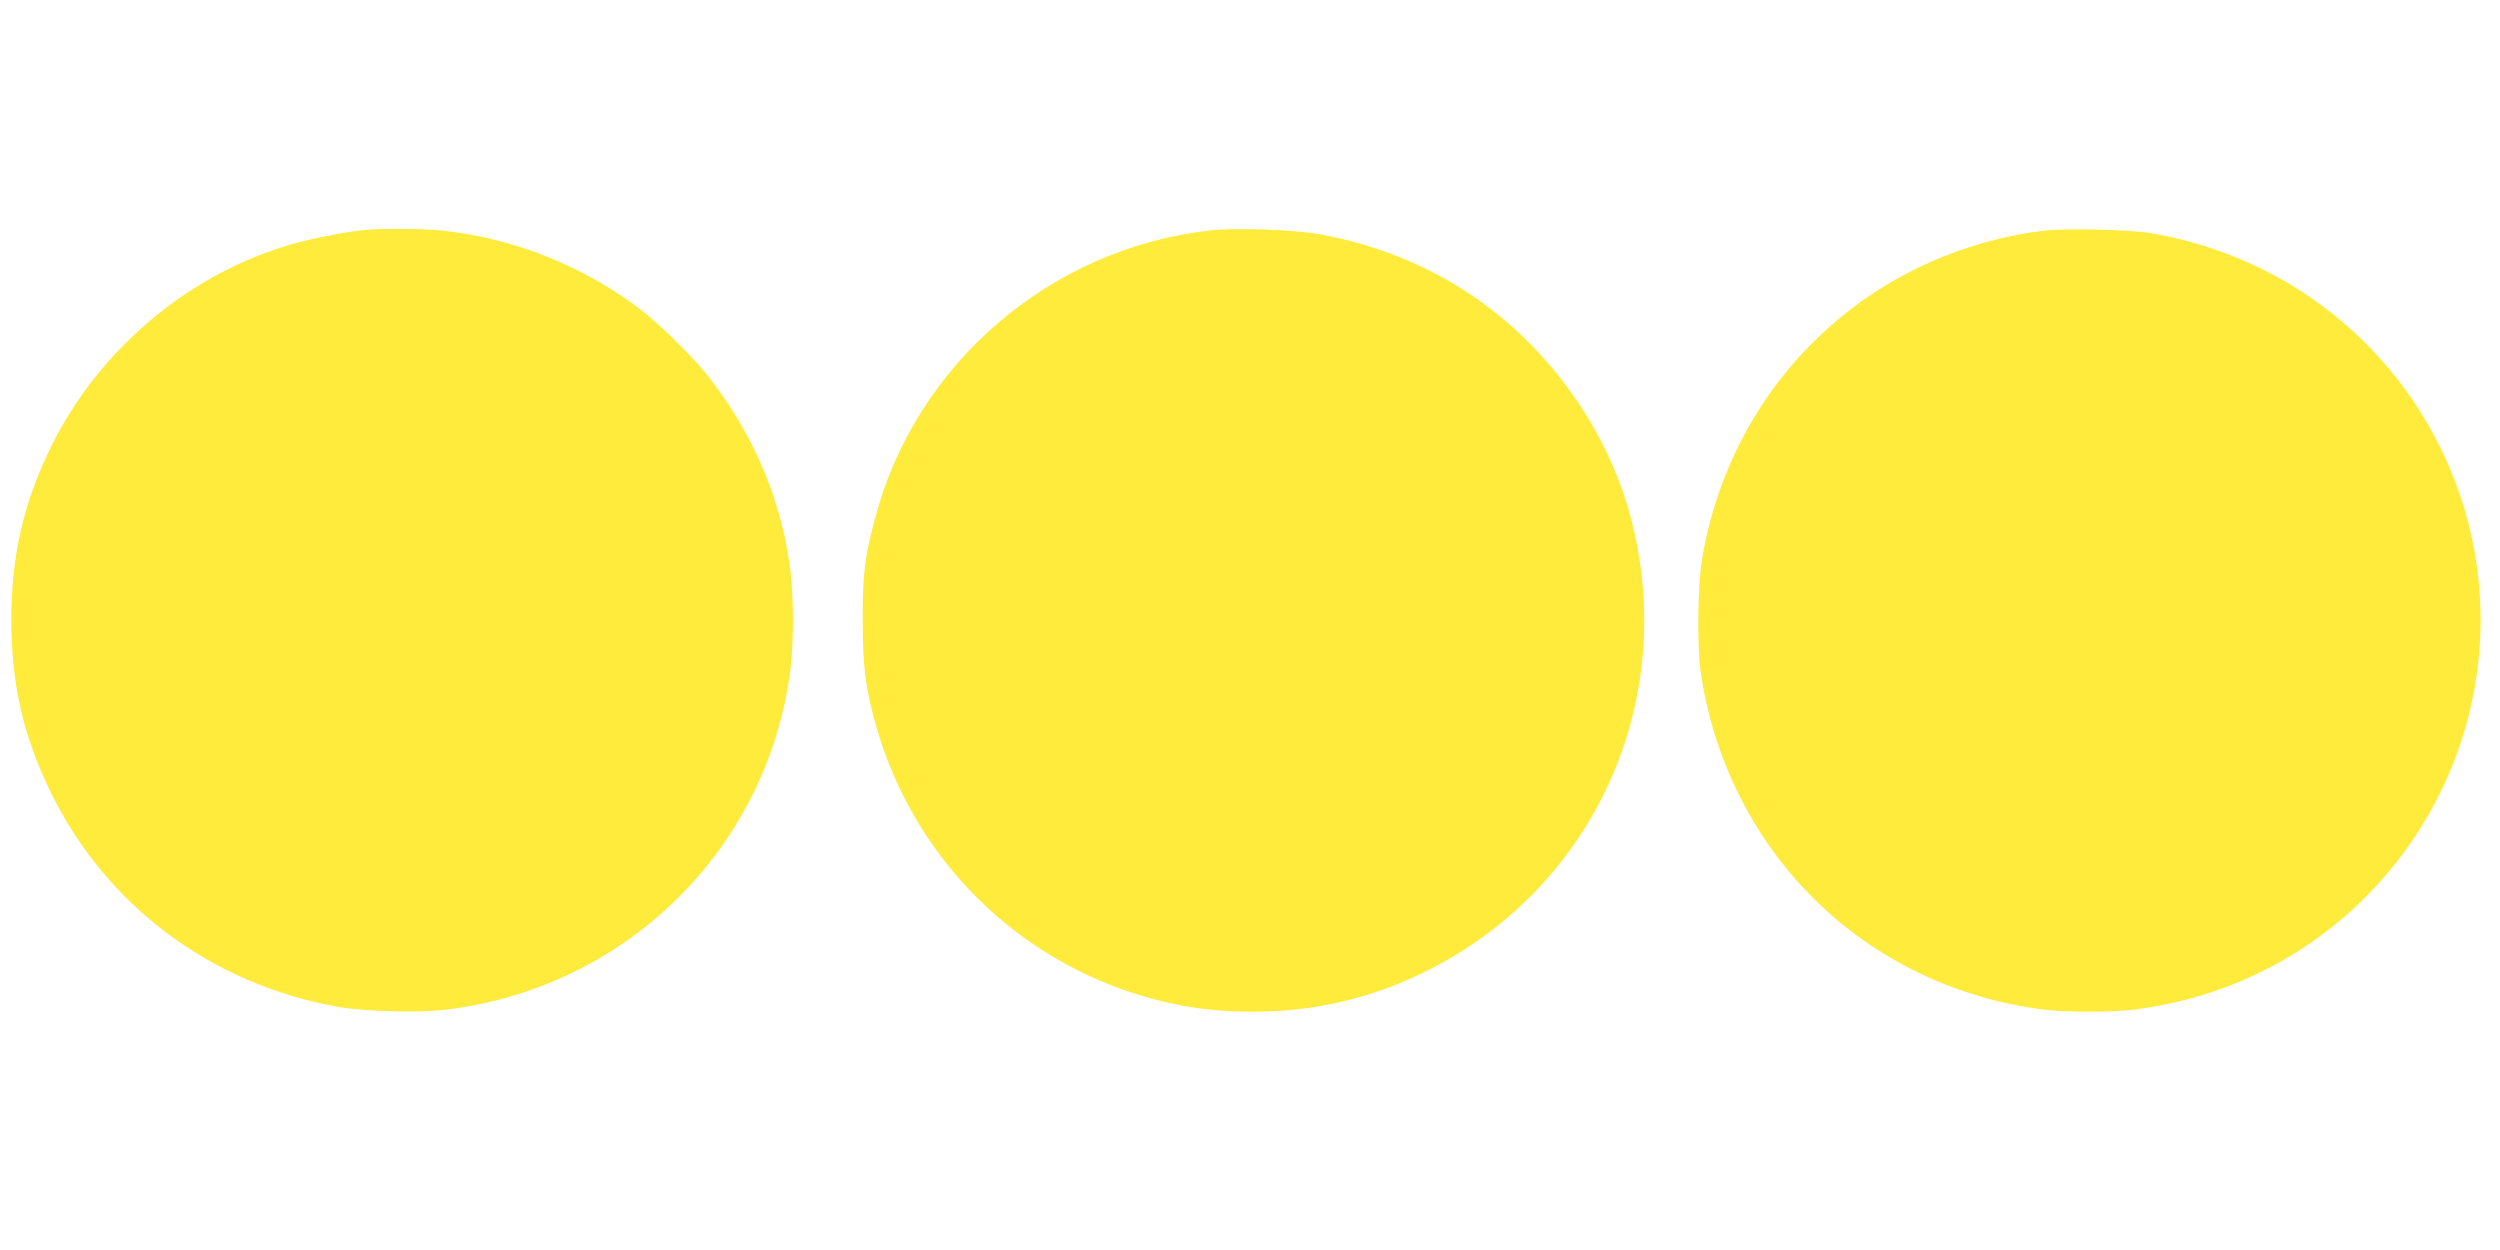 <?xml version="1.0" standalone="no"?>
<!DOCTYPE svg PUBLIC "-//W3C//DTD SVG 20010904//EN"
 "http://www.w3.org/TR/2001/REC-SVG-20010904/DTD/svg10.dtd">
<svg version="1.0" xmlns="http://www.w3.org/2000/svg"
 width="1280pt" height="640pt" viewBox="0 0 1280 640"
 preserveAspectRatio="xMidYMid meet">
<g transform="translate(0,640) scale(0.1,-0.1)"
fill="#ffeb3b" stroke="none">
<path d="M1875 5223 c-91 -8 -247 -37 -361 -68 -530 -145 -997 -531 -1247
-1031 -145 -290 -210 -570 -209 -904 1 -325 61 -587 201 -875 284 -582 822
-984 1471 -1100 127 -23 408 -31 540 -16 921 105 1647 808 1774 1720 21 145
21 407 0 552 -50 362 -197 698 -432 990 -71 87 -242 256 -327 320 -295 226
-650 368 -1017 408 -90 10 -300 12 -393 4z"/>
<path d="M6195 5220 c-818 -92 -1505 -682 -1714 -1471 -54 -203 -65 -293 -64
-529 0 -237 16 -353 71 -545 185 -640 669 -1145 1297 -1354 210 -70 404 -101
630 -101 314 0 605 68 884 206 863 427 1296 1382 1052 2319 -72 275 -212 543
-405 772 -303 361 -711 596 -1186 683 -131 24 -432 35 -565 20z"/>
<path d="M10475 5220 c-355 -40 -710 -182 -992 -398 -411 -314 -681 -765 -769
-1287 -22 -128 -25 -452 -6 -580 139 -922 842 -1611 1762 -1725 109 -13 341
-13 450 0 444 55 841 242 1158 544 562 538 765 1346 521 2080 -237 710 -840
1225 -1585 1352 -107 18 -428 26 -539 14z"/>
</g>
</svg>
